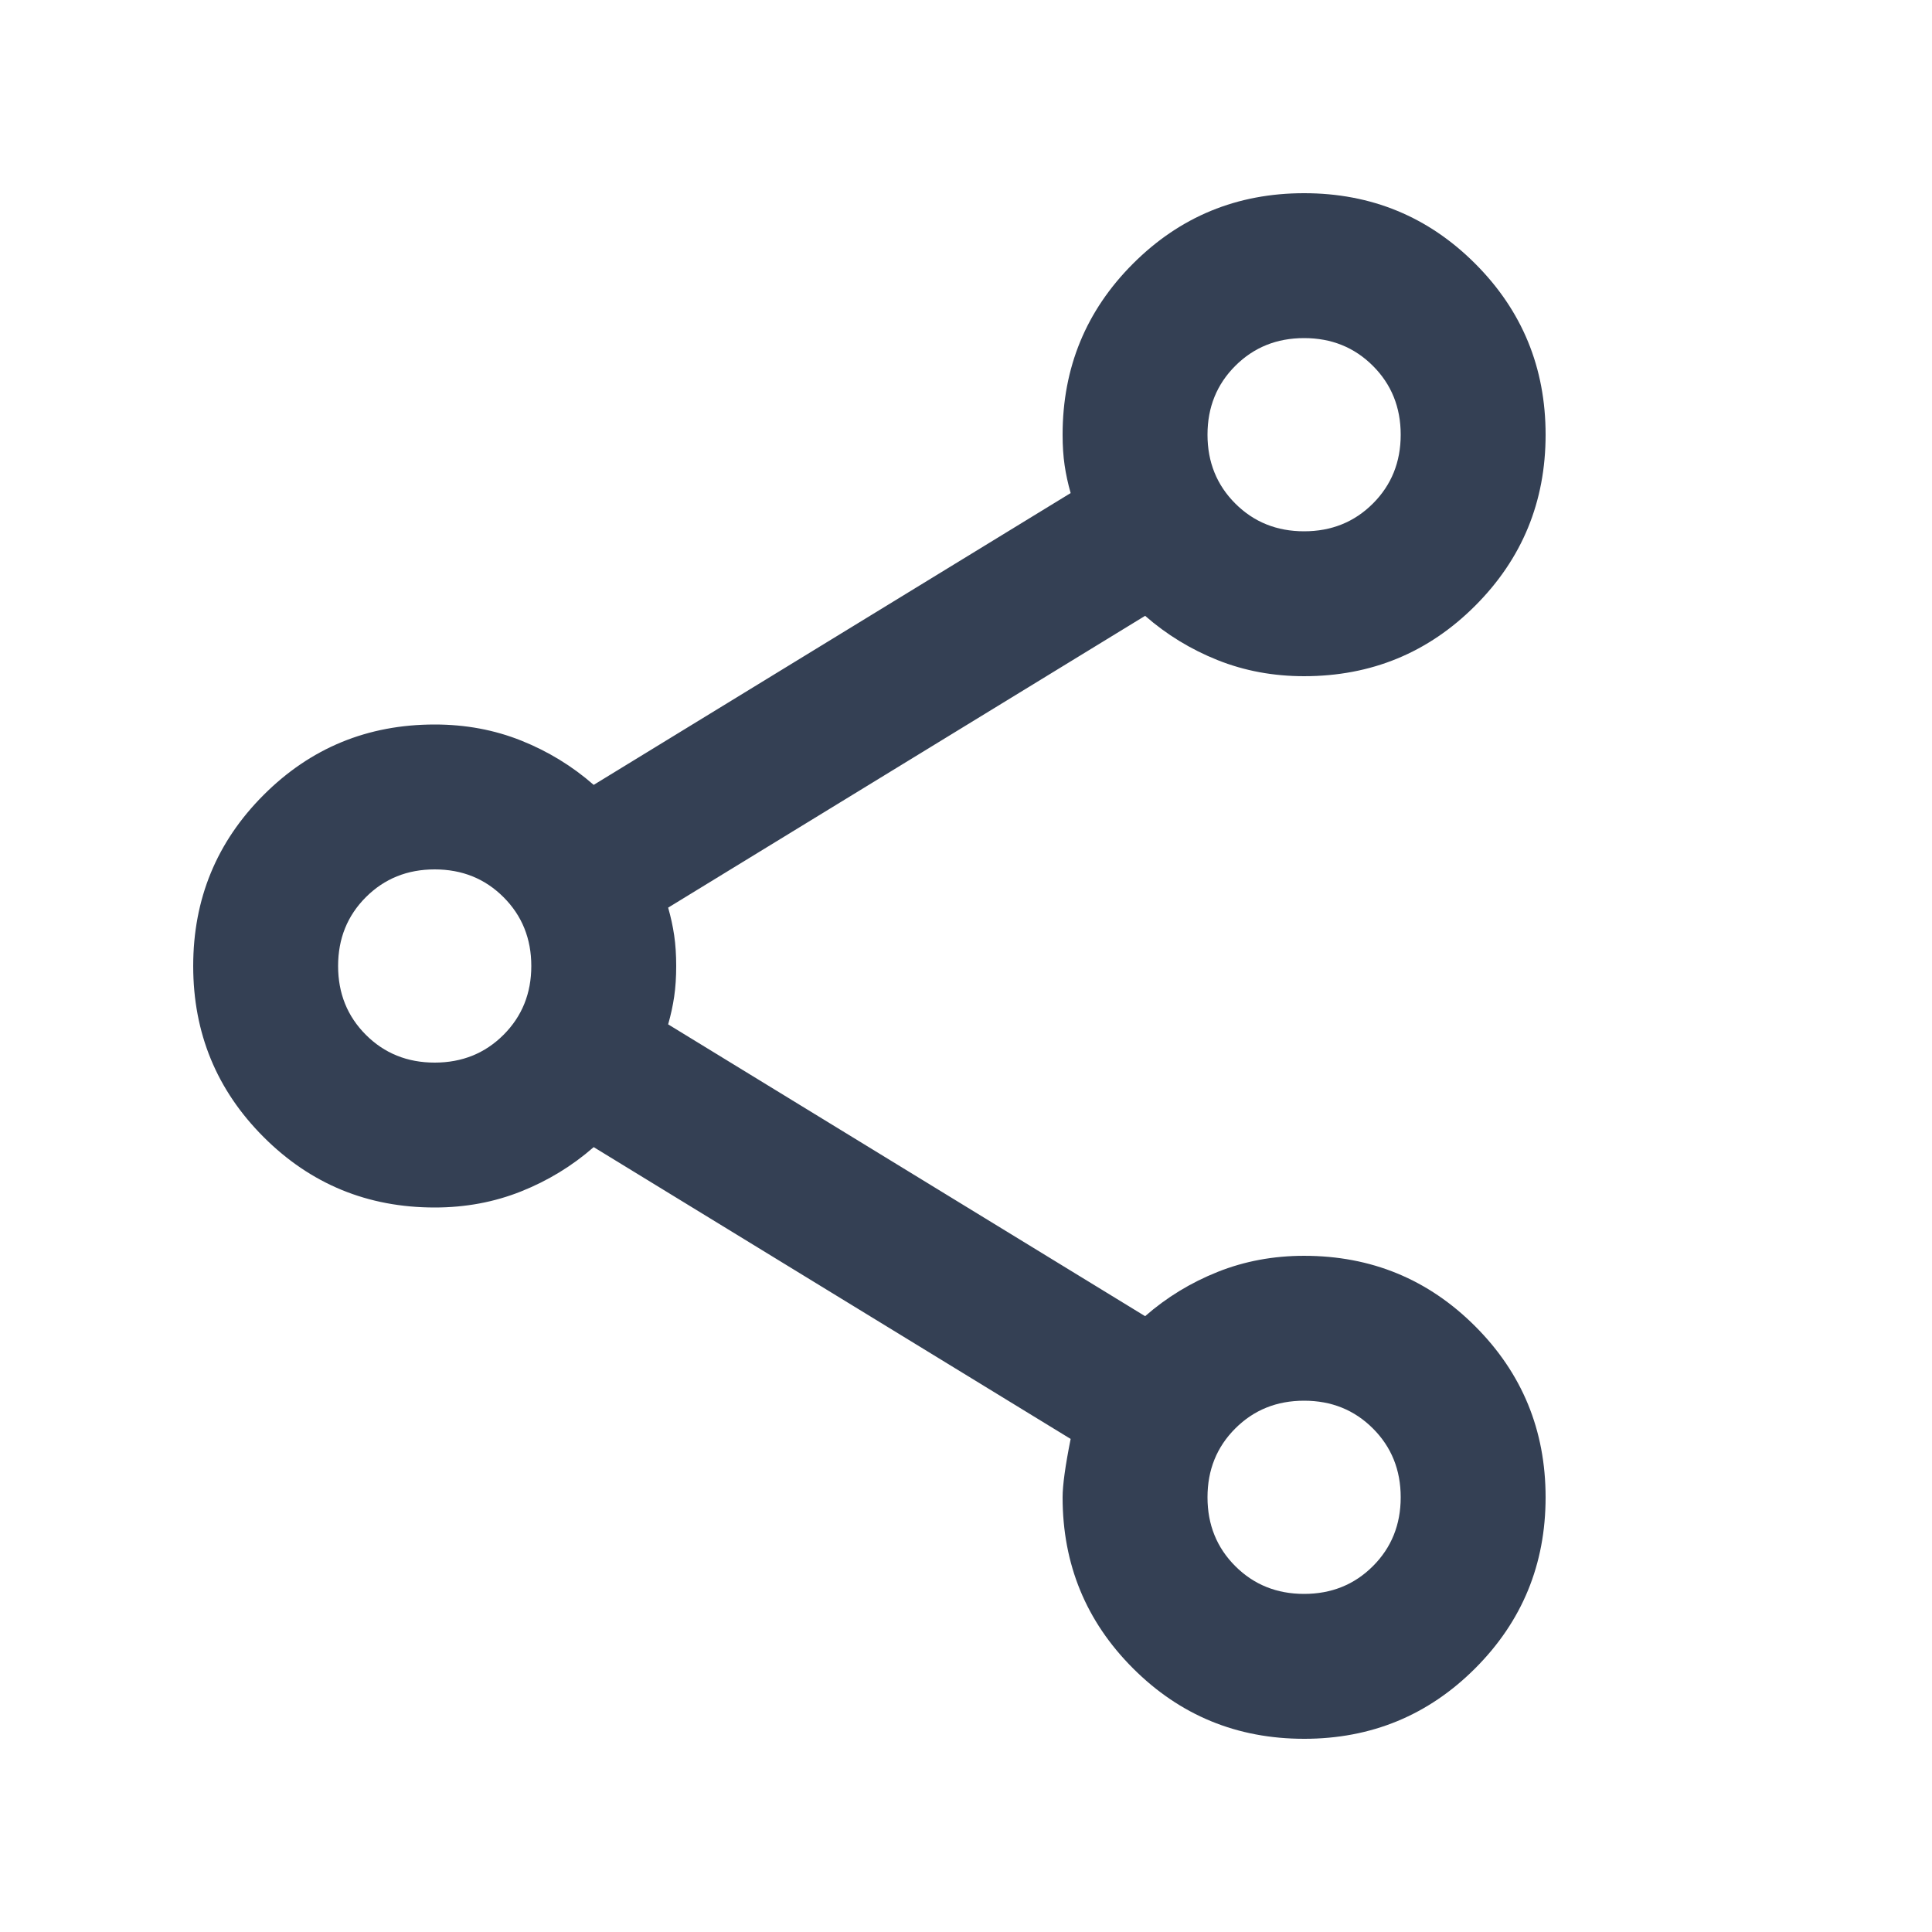 <svg xmlns="http://www.w3.org/2000/svg" height="20px" viewBox="0 -960 960 960" width="20px" fill="#344054"><path d="M648-96q-50 0-85-35t-35-85q0-9 4-29L295-390q-16 14-36.05 22-20.04 8-42.95 8-50 0-85-35t-35-85q0-50 35-85t85-35q23 0 43 8t36 22l237-145q-2-7-3-13.81-1-6.81-1-15.19 0-50 35-85t85-35q50 0 85 35t35 85q0 50-35 85t-85 35q-23 0-43-8t-36-22L332-509q2 7 3 13.81 1 6.81 1 15.19 0 8.38-1 15.19-1 6.81-3 13.81l237 145q16-14 36.05-22 20.04-8 42.95-8 50 0 85 35t35 85q0 50-35 85t-85 35Zm0-72q20.4 0 34.2-13.8Q696-195.6 696-216q0-20.4-13.8-34.2Q668.4-264 648-264q-20.4 0-34.2 13.8Q600-236.4 600-216q0 20.4 13.8 34.2Q627.6-168 648-168ZM216-432q20.4 0 34.2-13.8Q264-459.6 264-480q0-20.4-13.8-34.2Q236.4-528 216-528q-20.4 0-34.2 13.8Q168-500.4 168-480q0 20.4 13.8 34.2Q195.6-432 216-432Zm432-264q20.4 0 34.2-13.8Q696-723.6 696-744q0-20.4-13.8-34.2Q668.4-792 648-792q-20.4 0-34.2 13.8Q600-764.4 600-744q0 20.4 13.8 34.2Q627.6-696 648-696Zm0 480ZM216-480Zm432-264Z"/></svg>